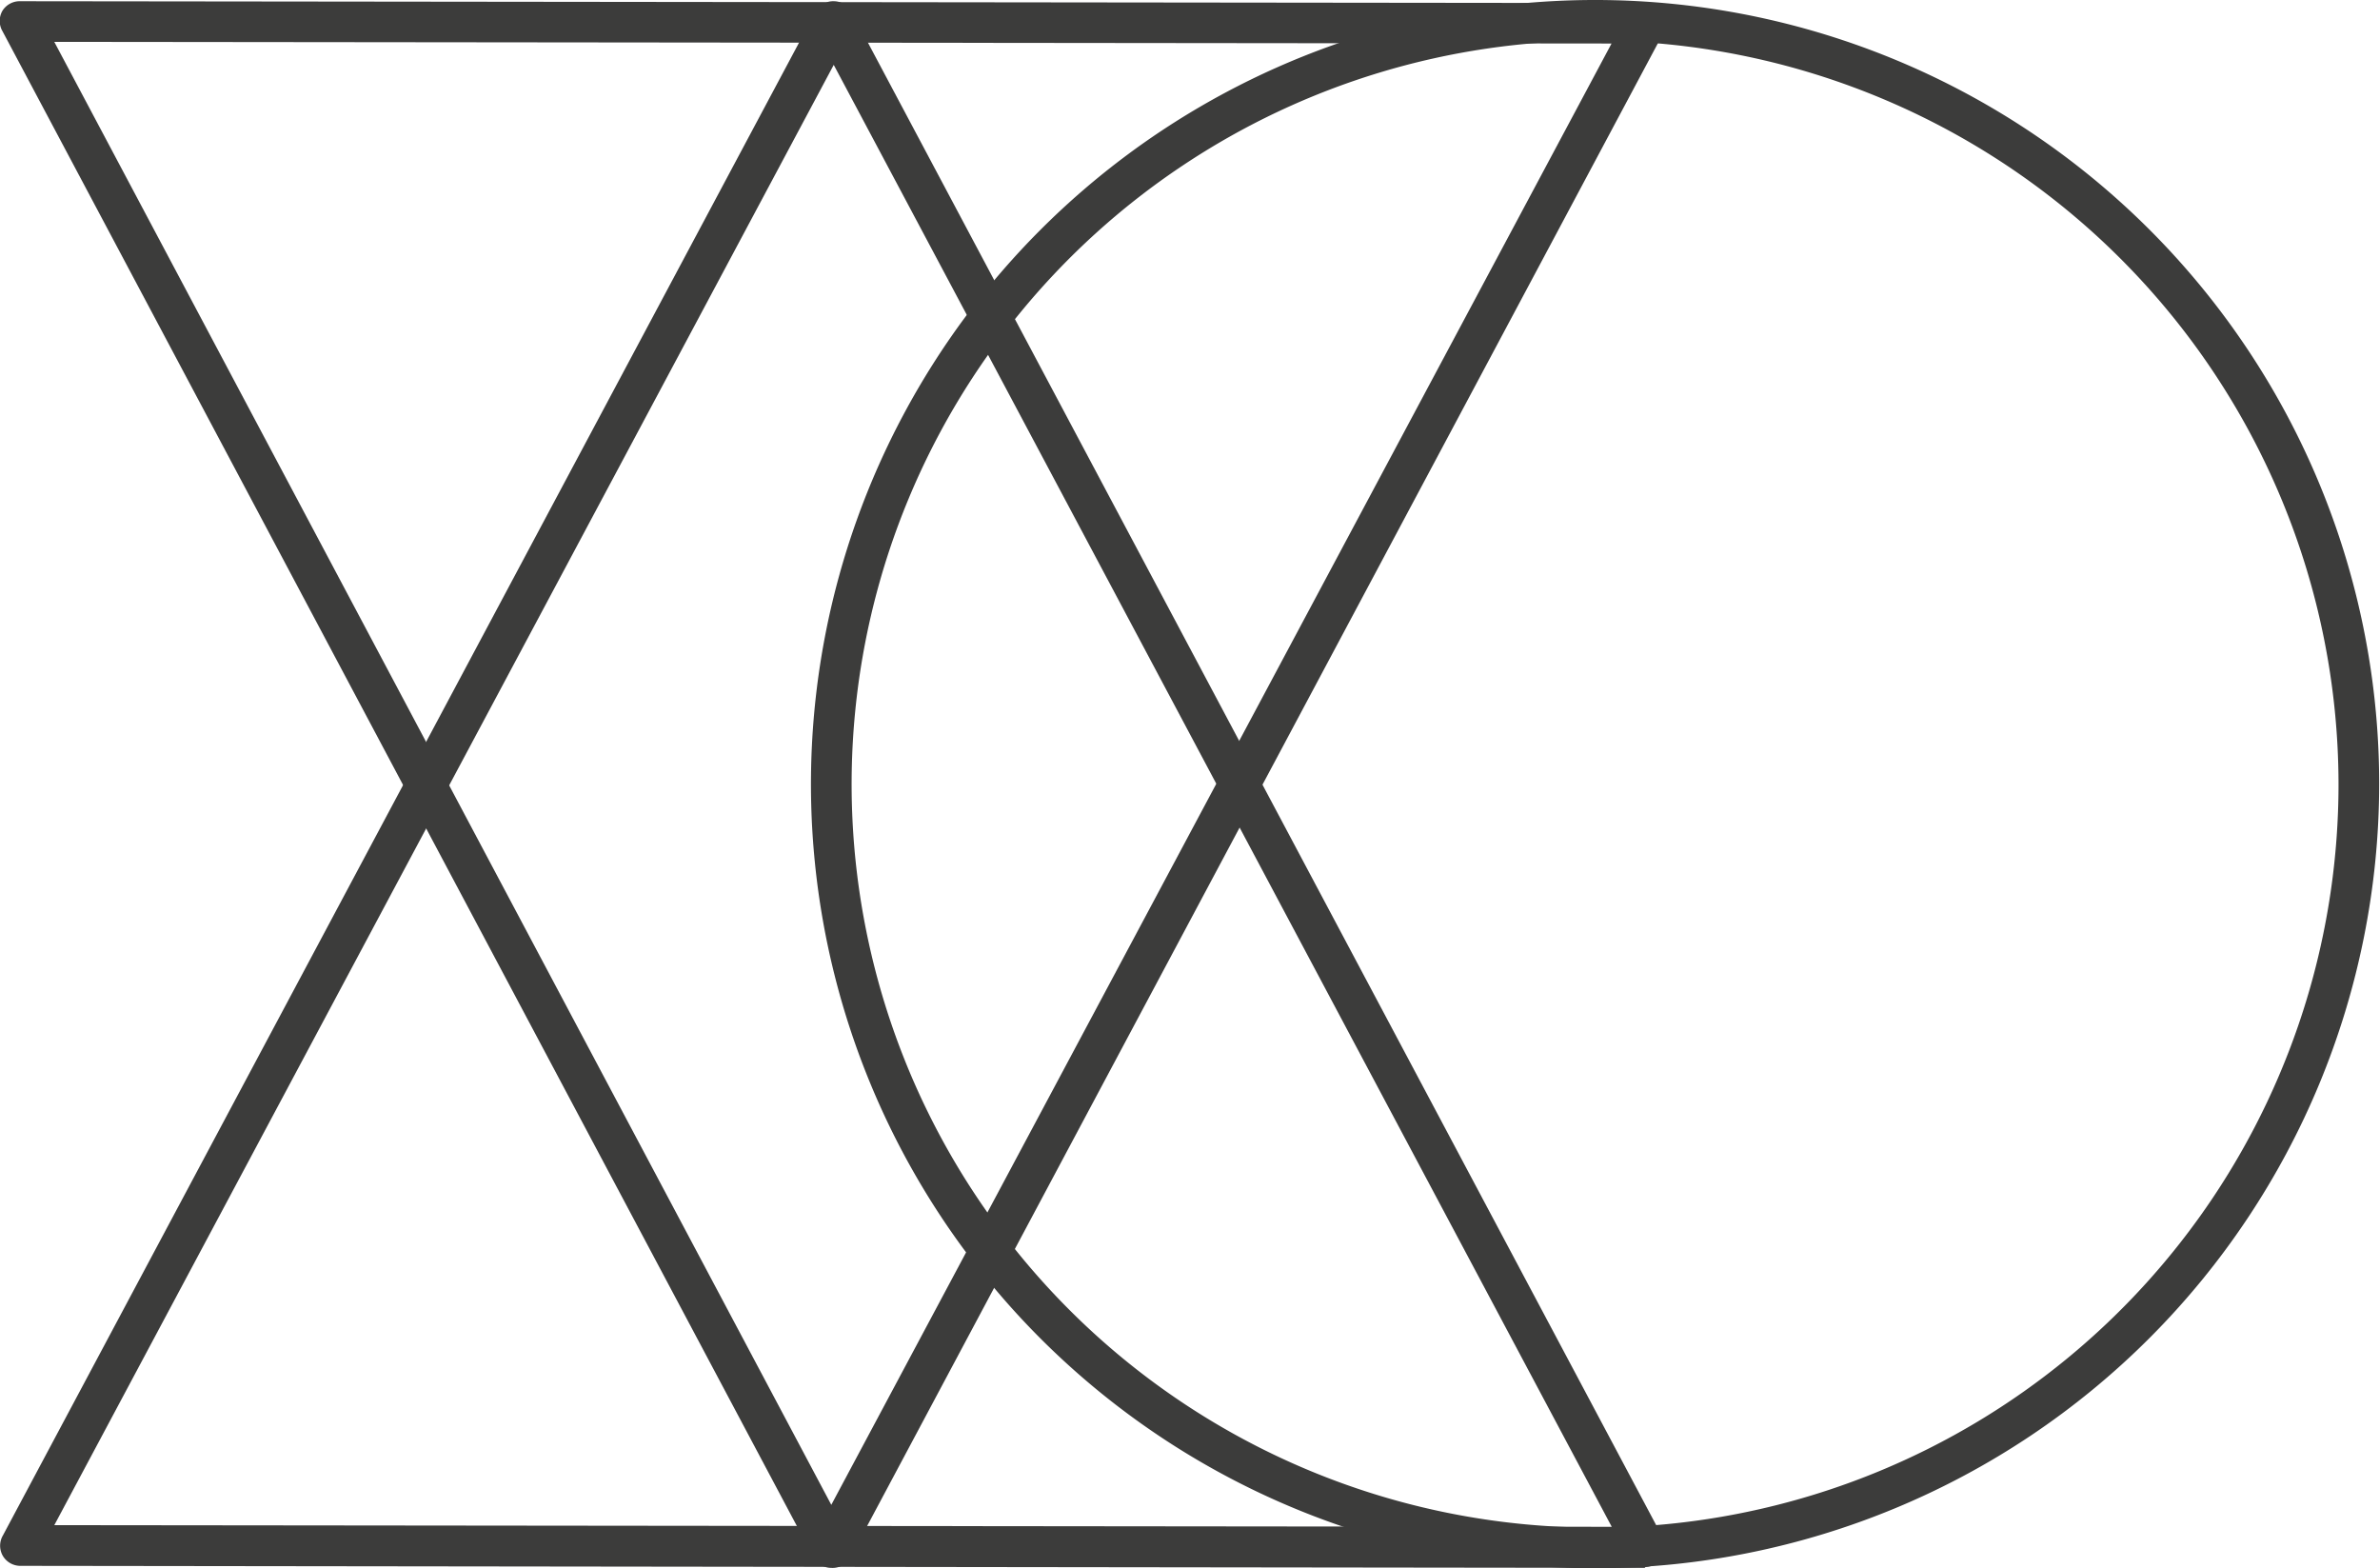 <svg xmlns="http://www.w3.org/2000/svg" viewBox="0 0 117.04 77.12"><defs><style>.a{fill:#3c3c3b;}</style></defs><path class="a" d="M80.92,77.1h0L1,77a1,1,0,0,1-.86-.49,1,1,0,0,1,0-1l40-75A1,1,0,0,1,41,.06h0a1,1,0,0,1,.88.53l39.88,75a1,1,0,0,1-.88,1.47ZM2.67,75l76.59.08L41,3.19Z"/><path class="a" d="M40.88,77.1h0a1,1,0,0,1-.88-.53L.12,1.53a1,1,0,0,1,0-1A1,1,0,0,1,1,.06H1L80.92.15a1,1,0,0,1,.88,1.47l-40,75A1,1,0,0,1,40.88,77.1ZM2.67,2.06,40.88,74,79.25,2.14Z"/><path class="a" d="M78.48,77.12A38.56,38.56,0,1,1,117,38.56,38.61,38.61,0,0,1,78.48,77.12ZM78.48,2A36.56,36.56,0,1,0,115,38.56,36.6,36.6,0,0,0,78.48,2Z"/></svg>